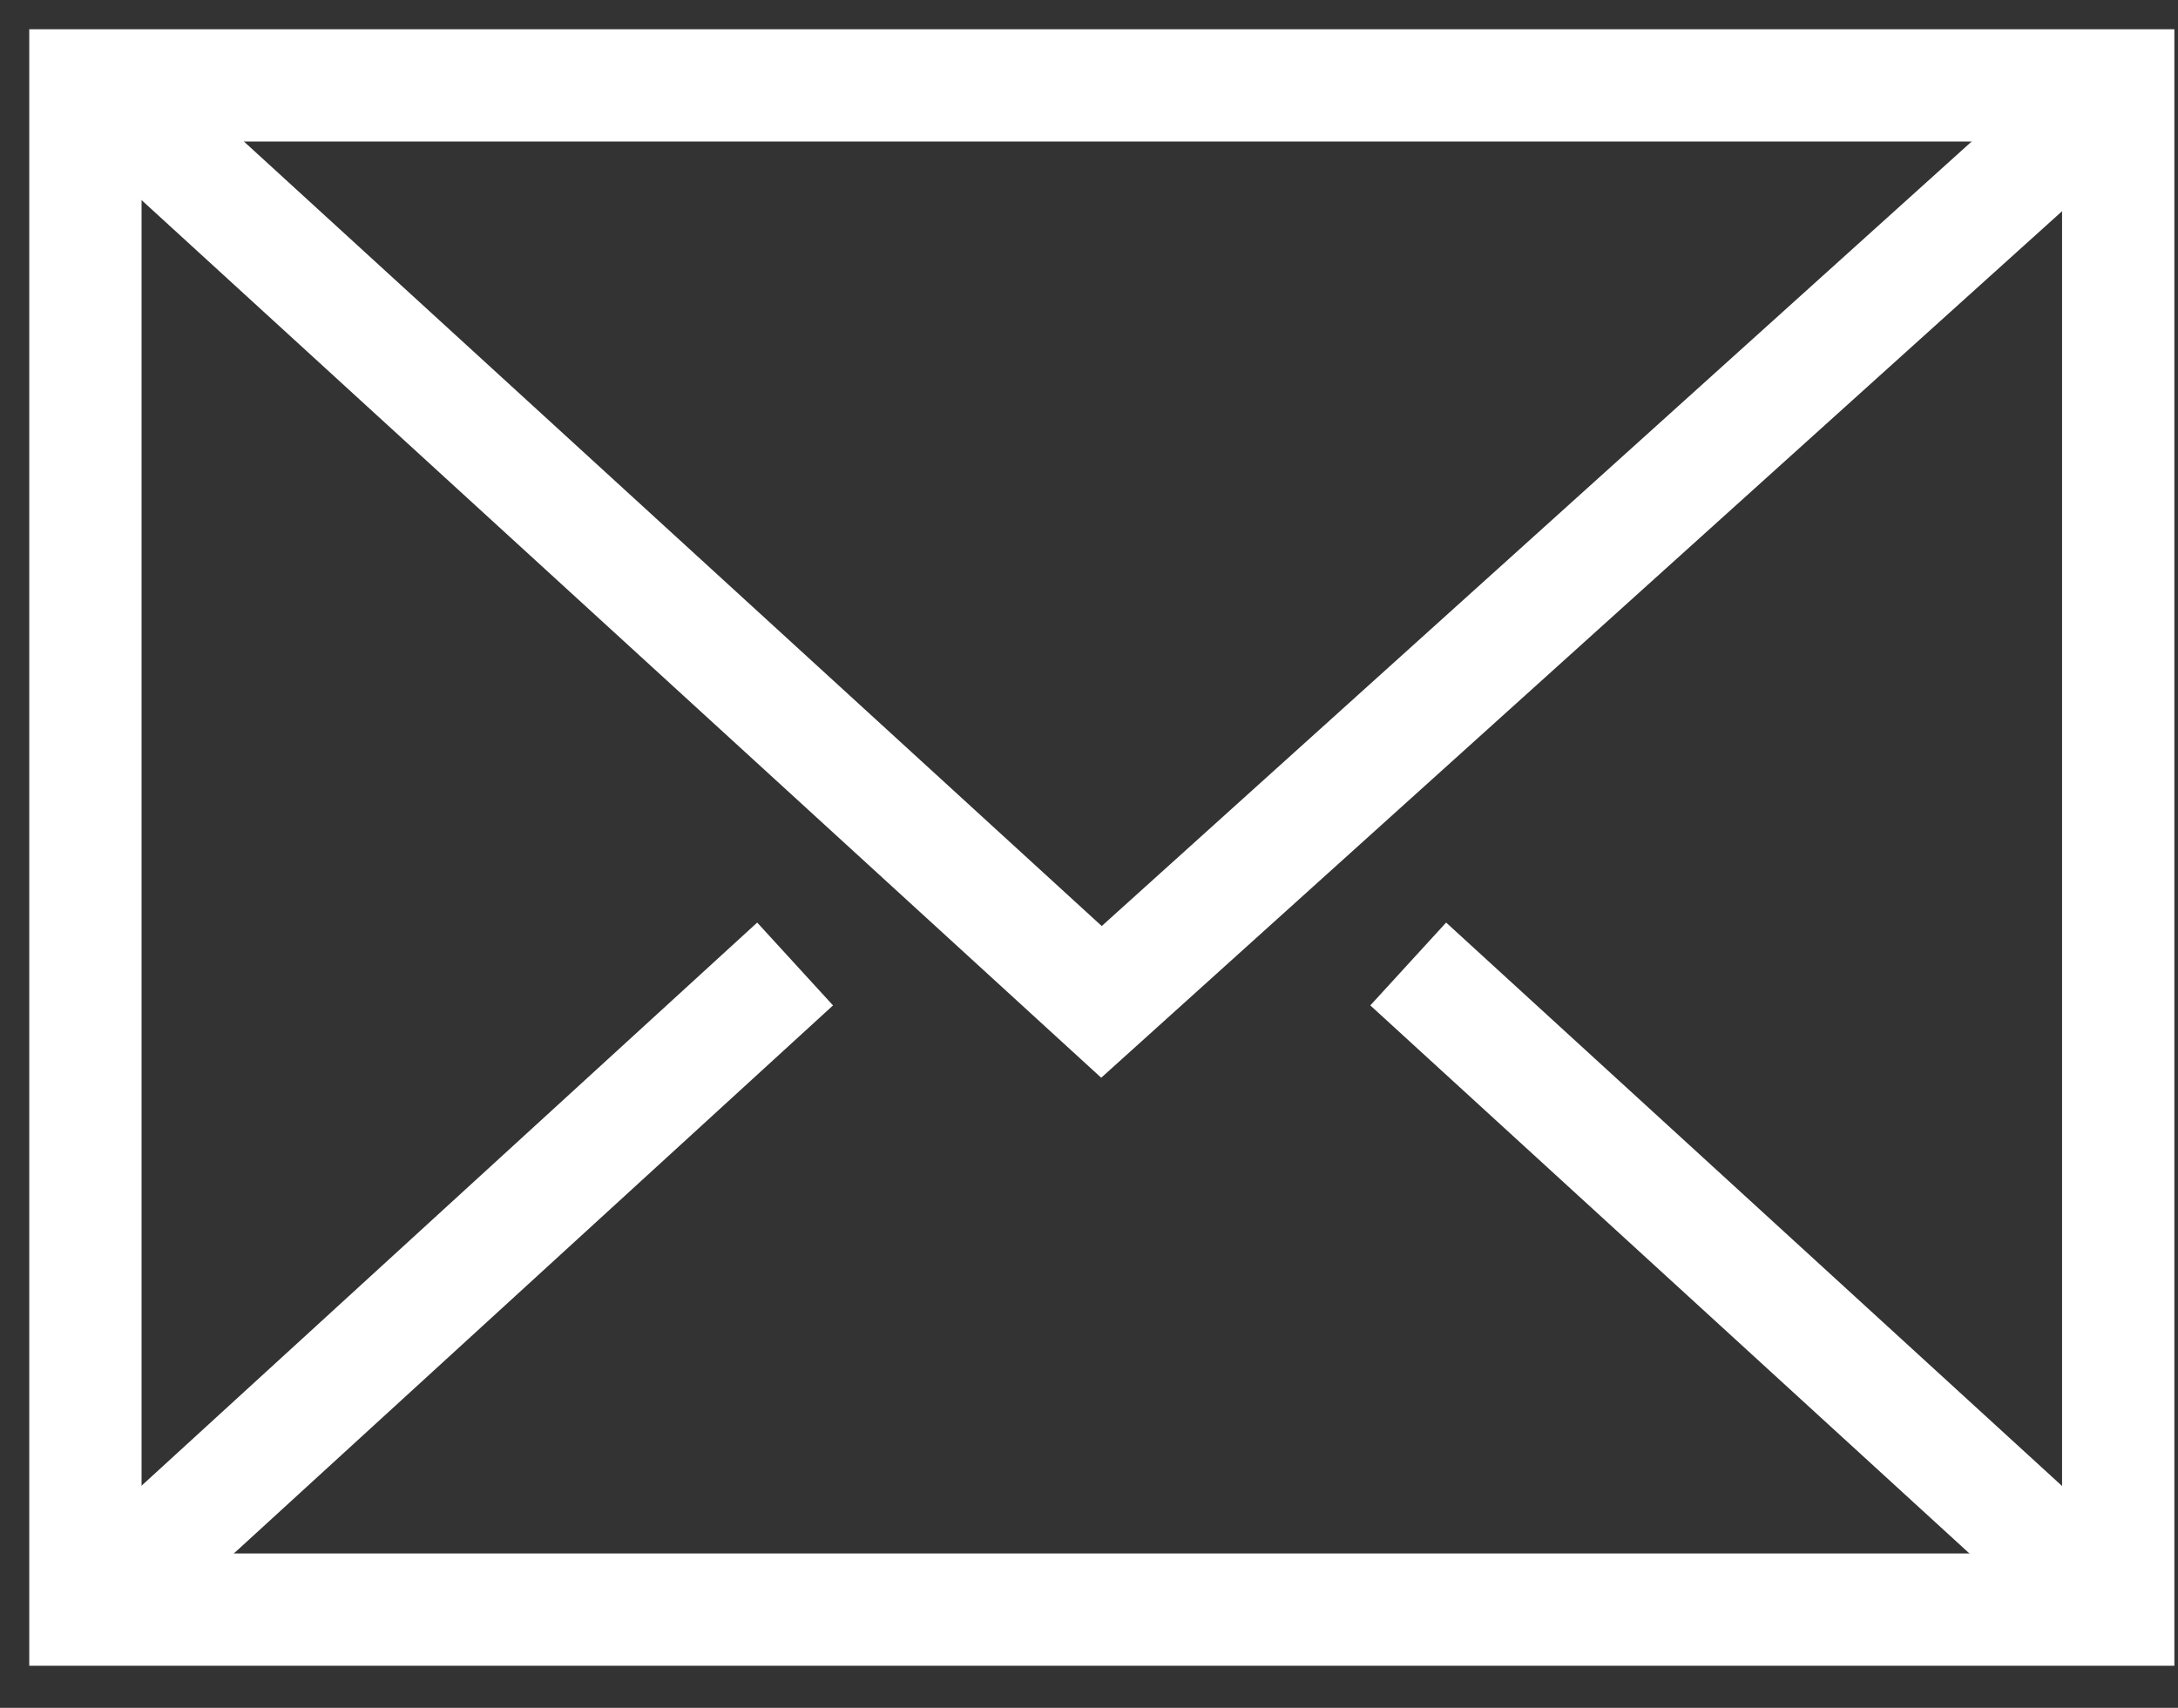 <svg xmlns="http://www.w3.org/2000/svg" width="51" height="40" viewBox="0 0 51 40" fill="none"><rect x="0" y="0" width="51" height="40" fill="#333333" stroke="none"/><path d="M49.6 2H2V37.7H49.6V2Z" stroke="white" stroke-width="2.63" stroke-miterlimit="10" stroke-linecap="square"></path><path d="M3.754 3.306L25.792 23.466L48.518 2.966" stroke="white" stroke-width="2.63" stroke-miterlimit="10" stroke-linecap="square"></path><path d="M17.648 23.466L3.754 36.178" stroke="white" stroke-width="2.63" stroke-miterlimit="10" stroke-linecap="square"></path><path d="M47.838 36.178L33.945 23.466" stroke="white" stroke-width="2.63" stroke-miterlimit="10" stroke-linecap="square"></path></svg>